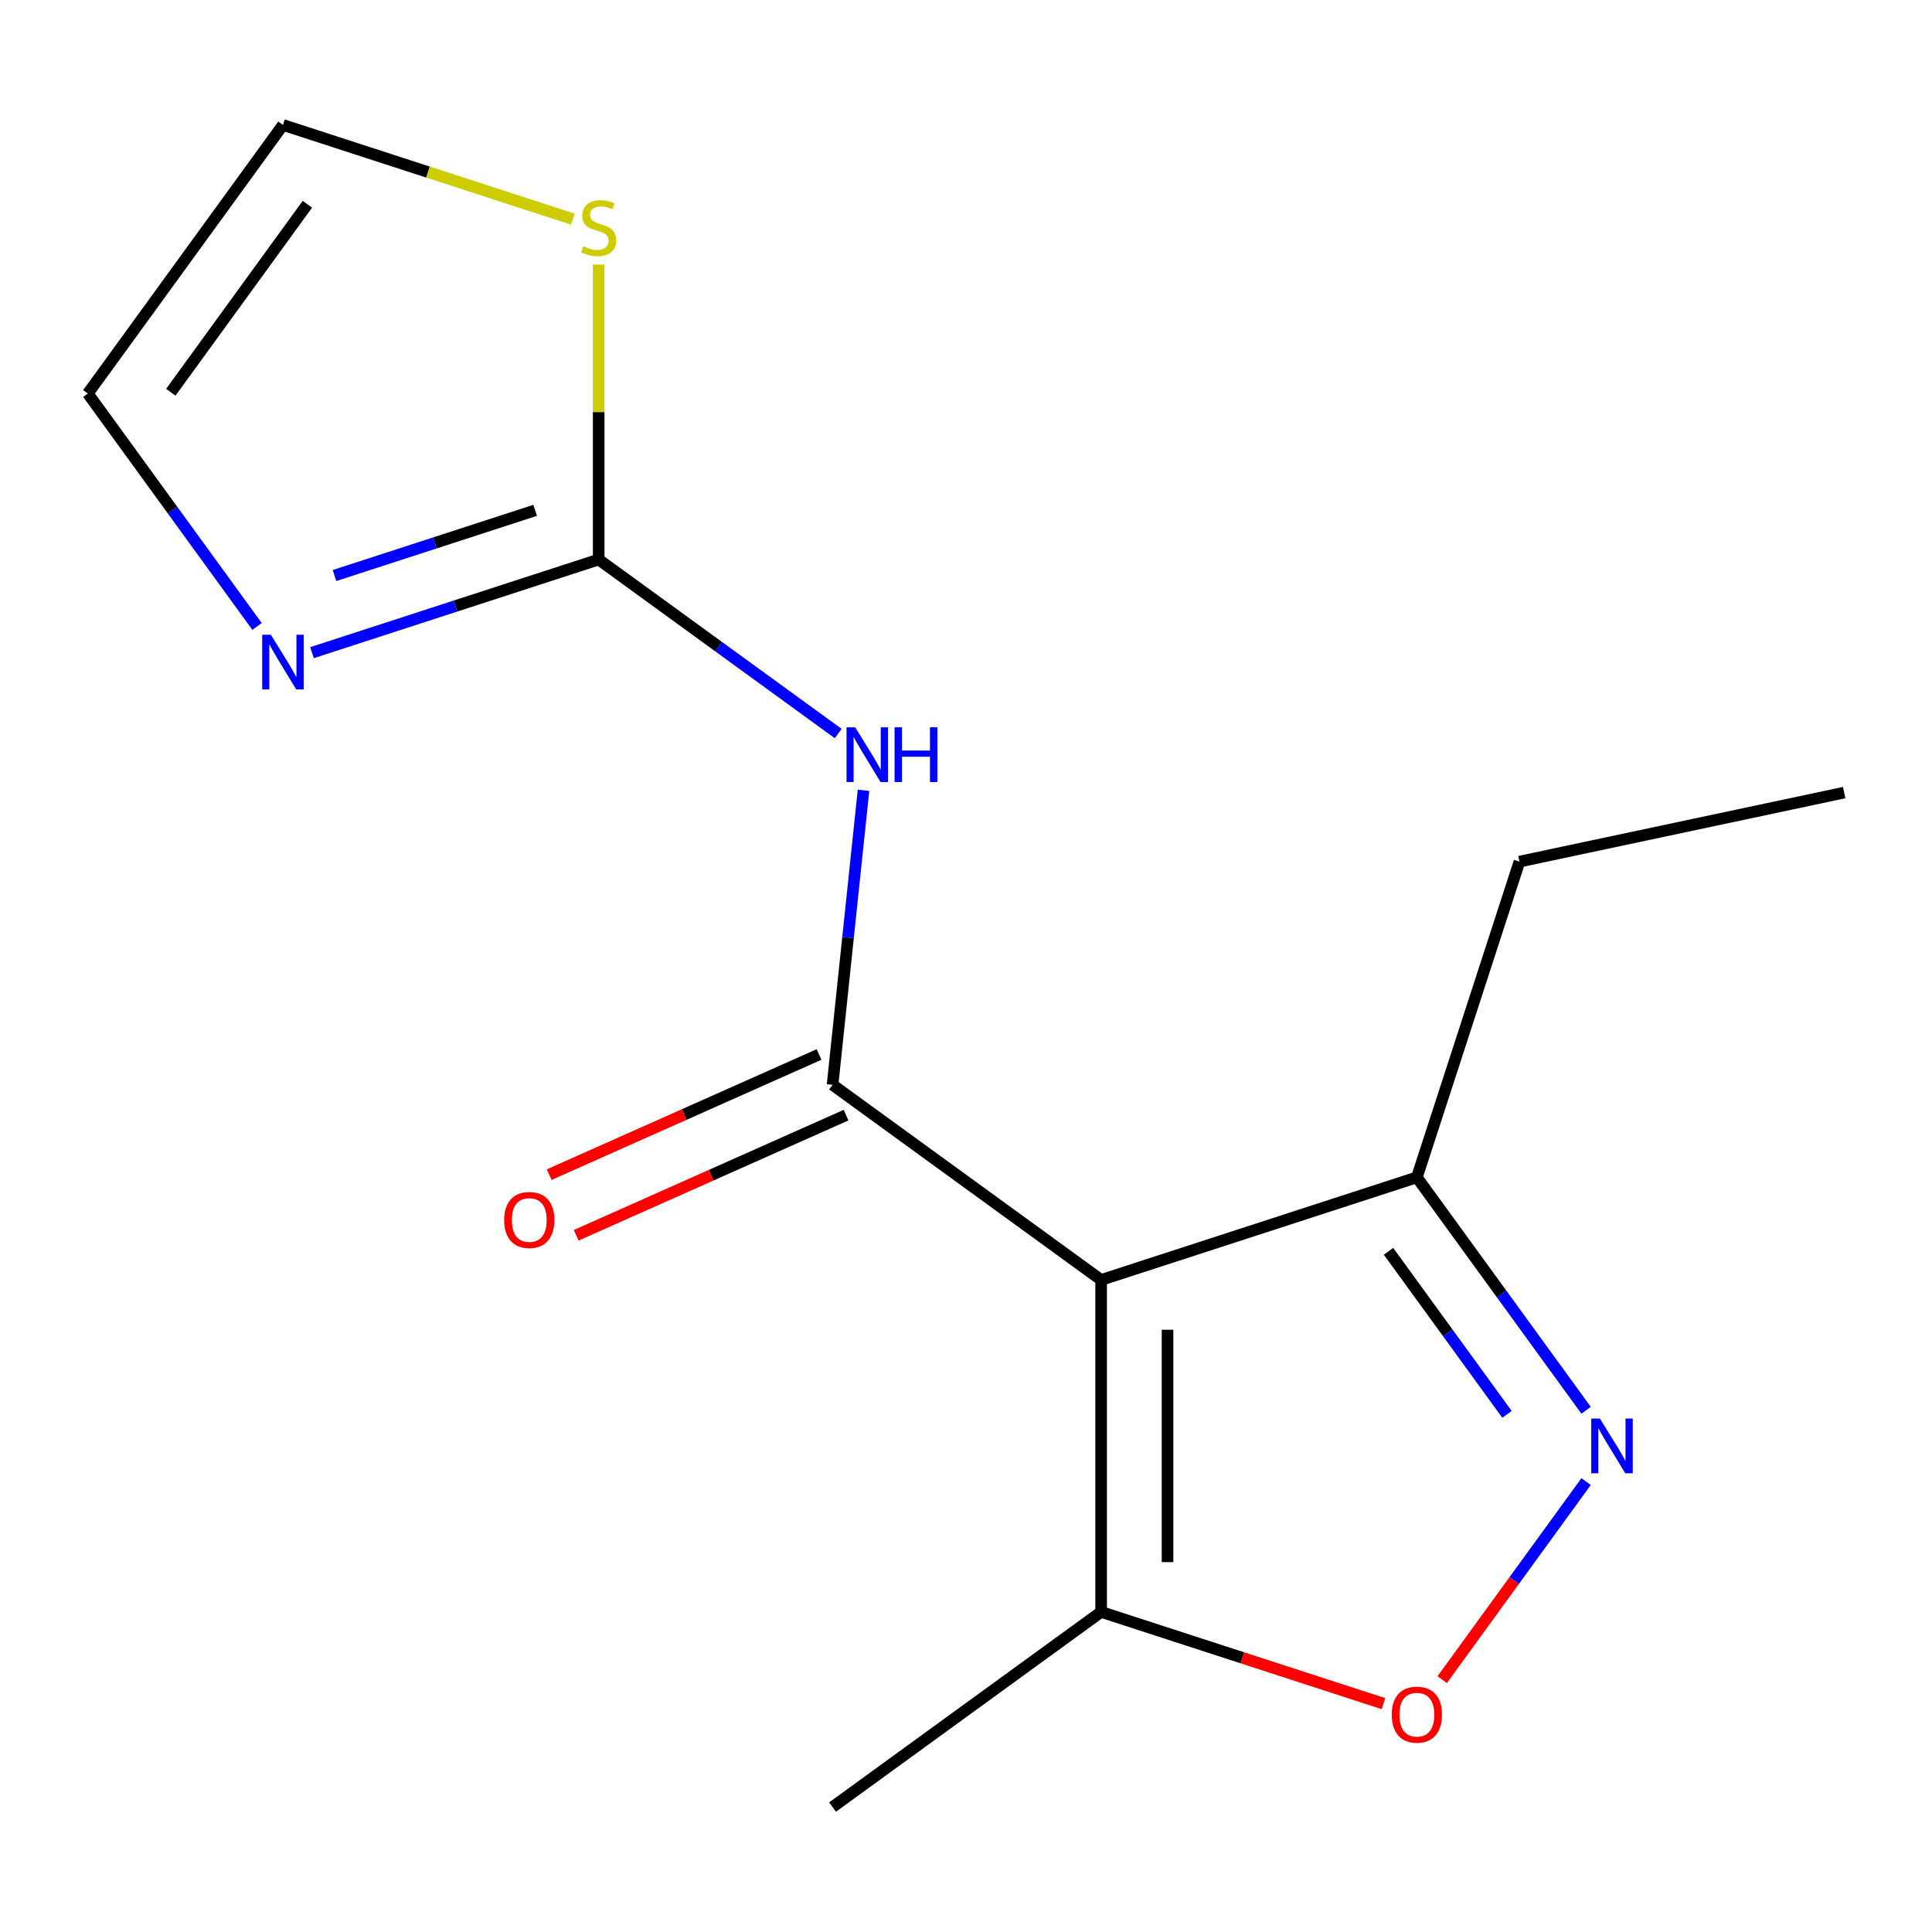 <?xml version='1.0' encoding='iso-8859-1'?>
<svg version='1.1' baseProfile='full'
              xmlns='http://www.w3.org/2000/svg'
                      xmlns:rdkit='http://www.rdkit.org/xml'
                      xmlns:xlink='http://www.w3.org/1999/xlink'
                  xml:space='preserve'
width='1000px' height='1000px' viewBox='0 0 1000 1000'>
<!-- END OF HEADER -->
<rect style='opacity:1.0;fill:#FFFFFF;stroke:none' width='1000' height='1000' x='0' y='0'> </rect>
<path class='bond-0' d='M 569.947,662.495 L 430.931,561.495' style='fill:none;fill-rule:evenodd;stroke:#000000;stroke-width:6px;stroke-linecap:butt;stroke-linejoin:miter;stroke-opacity:1' />
<path class='bond-5' d='M 569.947,662.495 L 569.947,834.328' style='fill:none;fill-rule:evenodd;stroke:#000000;stroke-width:6px;stroke-linecap:butt;stroke-linejoin:miter;stroke-opacity:1' />
<path class='bond-5' d='M 604.313,688.27 L 604.313,808.553' style='fill:none;fill-rule:evenodd;stroke:#000000;stroke-width:6px;stroke-linecap:butt;stroke-linejoin:miter;stroke-opacity:1' />
<path class='bond-6' d='M 569.947,662.495 L 733.369,609.396' style='fill:none;fill-rule:evenodd;stroke:#000000;stroke-width:6px;stroke-linecap:butt;stroke-linejoin:miter;stroke-opacity:1' />
<path class='bond-1' d='M 430.931,561.495 L 438.942,485.277' style='fill:none;fill-rule:evenodd;stroke:#000000;stroke-width:6px;stroke-linecap:butt;stroke-linejoin:miter;stroke-opacity:1' />
<path class='bond-1' d='M 438.942,485.277 L 446.953,409.06' style='fill:none;fill-rule:evenodd;stroke:#0000FF;stroke-width:6px;stroke-linecap:butt;stroke-linejoin:miter;stroke-opacity:1' />
<path class='bond-9' d='M 423.942,545.797 L 354.102,576.892' style='fill:none;fill-rule:evenodd;stroke:#000000;stroke-width:6px;stroke-linecap:butt;stroke-linejoin:miter;stroke-opacity:1' />
<path class='bond-9' d='M 354.102,576.892 L 284.261,607.987' style='fill:none;fill-rule:evenodd;stroke:#FF0000;stroke-width:6px;stroke-linecap:butt;stroke-linejoin:miter;stroke-opacity:1' />
<path class='bond-9' d='M 437.92,577.192 L 368.08,608.287' style='fill:none;fill-rule:evenodd;stroke:#000000;stroke-width:6px;stroke-linecap:butt;stroke-linejoin:miter;stroke-opacity:1' />
<path class='bond-9' d='M 368.08,608.287 L 298.239,639.382' style='fill:none;fill-rule:evenodd;stroke:#FF0000;stroke-width:6px;stroke-linecap:butt;stroke-linejoin:miter;stroke-opacity:1' />
<path class='bond-2' d='M 433.857,379.68 L 371.867,334.641' style='fill:none;fill-rule:evenodd;stroke:#0000FF;stroke-width:6px;stroke-linecap:butt;stroke-linejoin:miter;stroke-opacity:1' />
<path class='bond-2' d='M 371.867,334.641 L 309.877,289.603' style='fill:none;fill-rule:evenodd;stroke:#000000;stroke-width:6px;stroke-linecap:butt;stroke-linejoin:miter;stroke-opacity:1' />
<path class='bond-7' d='M 309.877,289.603 L 235.684,313.71' style='fill:none;fill-rule:evenodd;stroke:#000000;stroke-width:6px;stroke-linecap:butt;stroke-linejoin:miter;stroke-opacity:1' />
<path class='bond-7' d='M 235.684,313.71 L 161.491,337.817' style='fill:none;fill-rule:evenodd;stroke:#0000FF;stroke-width:6px;stroke-linecap:butt;stroke-linejoin:miter;stroke-opacity:1' />
<path class='bond-7' d='M 277,264.151 L 225.064,281.026' style='fill:none;fill-rule:evenodd;stroke:#000000;stroke-width:6px;stroke-linecap:butt;stroke-linejoin:miter;stroke-opacity:1' />
<path class='bond-7' d='M 225.064,281.026 L 173.129,297.9' style='fill:none;fill-rule:evenodd;stroke:#0000FF;stroke-width:6px;stroke-linecap:butt;stroke-linejoin:miter;stroke-opacity:1' />
<path class='bond-8' d='M 309.877,289.603 L 309.877,213.275' style='fill:none;fill-rule:evenodd;stroke:#000000;stroke-width:6px;stroke-linecap:butt;stroke-linejoin:miter;stroke-opacity:1' />
<path class='bond-8' d='M 309.877,213.275 L 309.877,136.947' style='fill:none;fill-rule:evenodd;stroke:#CCCC00;stroke-width:6px;stroke-linecap:butt;stroke-linejoin:miter;stroke-opacity:1' />
<path class='bond-3' d='M 820.961,729.956 L 777.165,669.676' style='fill:none;fill-rule:evenodd;stroke:#0000FF;stroke-width:6px;stroke-linecap:butt;stroke-linejoin:miter;stroke-opacity:1' />
<path class='bond-3' d='M 777.165,669.676 L 733.369,609.396' style='fill:none;fill-rule:evenodd;stroke:#000000;stroke-width:6px;stroke-linecap:butt;stroke-linejoin:miter;stroke-opacity:1' />
<path class='bond-3' d='M 780.019,732.072 L 749.362,689.876' style='fill:none;fill-rule:evenodd;stroke:#0000FF;stroke-width:6px;stroke-linecap:butt;stroke-linejoin:miter;stroke-opacity:1' />
<path class='bond-3' d='M 749.362,689.876 L 718.705,647.68' style='fill:none;fill-rule:evenodd;stroke:#000000;stroke-width:6px;stroke-linecap:butt;stroke-linejoin:miter;stroke-opacity:1' />
<path class='bond-15' d='M 820.961,766.867 L 783.72,818.124' style='fill:none;fill-rule:evenodd;stroke:#0000FF;stroke-width:6px;stroke-linecap:butt;stroke-linejoin:miter;stroke-opacity:1' />
<path class='bond-15' d='M 783.72,818.124 L 746.48,869.381' style='fill:none;fill-rule:evenodd;stroke:#FF0000;stroke-width:6px;stroke-linecap:butt;stroke-linejoin:miter;stroke-opacity:1' />
<path class='bond-4' d='M 716.073,881.807 L 643.01,858.067' style='fill:none;fill-rule:evenodd;stroke:#FF0000;stroke-width:6px;stroke-linecap:butt;stroke-linejoin:miter;stroke-opacity:1' />
<path class='bond-4' d='M 643.01,858.067 L 569.947,834.328' style='fill:none;fill-rule:evenodd;stroke:#000000;stroke-width:6px;stroke-linecap:butt;stroke-linejoin:miter;stroke-opacity:1' />
<path class='bond-12' d='M 569.947,834.328 L 430.931,935.328' style='fill:none;fill-rule:evenodd;stroke:#000000;stroke-width:6px;stroke-linecap:butt;stroke-linejoin:miter;stroke-opacity:1' />
<path class='bond-13' d='M 733.369,609.396 L 786.468,445.974' style='fill:none;fill-rule:evenodd;stroke:#000000;stroke-width:6px;stroke-linecap:butt;stroke-linejoin:miter;stroke-opacity:1' />
<path class='bond-10' d='M 133.046,324.247 L 89.25,263.967' style='fill:none;fill-rule:evenodd;stroke:#0000FF;stroke-width:6px;stroke-linecap:butt;stroke-linejoin:miter;stroke-opacity:1' />
<path class='bond-10' d='M 89.25,263.967 L 45.455,203.687' style='fill:none;fill-rule:evenodd;stroke:#000000;stroke-width:6px;stroke-linecap:butt;stroke-linejoin:miter;stroke-opacity:1' />
<path class='bond-11' d='M 296.502,113.425 L 221.478,89.048' style='fill:none;fill-rule:evenodd;stroke:#CCCC00;stroke-width:6px;stroke-linecap:butt;stroke-linejoin:miter;stroke-opacity:1' />
<path class='bond-11' d='M 221.478,89.048 L 146.455,64.672' style='fill:none;fill-rule:evenodd;stroke:#000000;stroke-width:6px;stroke-linecap:butt;stroke-linejoin:miter;stroke-opacity:1' />
<path class='bond-16' d='M 45.455,203.687 L 146.455,64.672' style='fill:none;fill-rule:evenodd;stroke:#000000;stroke-width:6px;stroke-linecap:butt;stroke-linejoin:miter;stroke-opacity:1' />
<path class='bond-16' d='M 88.408,203.035 L 159.108,105.724' style='fill:none;fill-rule:evenodd;stroke:#000000;stroke-width:6px;stroke-linecap:butt;stroke-linejoin:miter;stroke-opacity:1' />
<path class='bond-14' d='M 786.468,445.974 L 954.545,410.248' style='fill:none;fill-rule:evenodd;stroke:#000000;stroke-width:6px;stroke-linecap:butt;stroke-linejoin:miter;stroke-opacity:1' />
<path  class='atom-2' d='M 442.633 376.444
L 451.913 391.444
Q 452.833 392.924, 454.313 395.604
Q 455.793 398.284, 455.873 398.444
L 455.873 376.444
L 459.633 376.444
L 459.633 404.764
L 455.753 404.764
L 445.793 388.364
Q 444.633 386.444, 443.393 384.244
Q 442.193 382.044, 441.833 381.364
L 441.833 404.764
L 438.153 404.764
L 438.153 376.444
L 442.633 376.444
' fill='#0000FF'/>
<path  class='atom-2' d='M 463.033 376.444
L 466.873 376.444
L 466.873 388.484
L 481.353 388.484
L 481.353 376.444
L 485.193 376.444
L 485.193 404.764
L 481.353 404.764
L 481.353 391.684
L 466.873 391.684
L 466.873 404.764
L 463.033 404.764
L 463.033 376.444
' fill='#0000FF'/>
<path  class='atom-4' d='M 828.109 734.252
L 837.389 749.252
Q 838.309 750.732, 839.789 753.412
Q 841.269 756.092, 841.349 756.252
L 841.349 734.252
L 845.109 734.252
L 845.109 762.572
L 841.229 762.572
L 831.269 746.172
Q 830.109 744.252, 828.869 742.052
Q 827.669 739.852, 827.309 739.172
L 827.309 762.572
L 823.629 762.572
L 823.629 734.252
L 828.109 734.252
' fill='#0000FF'/>
<path  class='atom-5' d='M 720.369 887.507
Q 720.369 880.707, 723.729 876.907
Q 727.089 873.107, 733.369 873.107
Q 739.649 873.107, 743.009 876.907
Q 746.369 880.707, 746.369 887.507
Q 746.369 894.387, 742.969 898.307
Q 739.569 902.187, 733.369 902.187
Q 727.129 902.187, 723.729 898.307
Q 720.369 894.427, 720.369 887.507
M 733.369 898.987
Q 737.689 898.987, 740.009 896.107
Q 742.369 893.187, 742.369 887.507
Q 742.369 881.947, 740.009 879.147
Q 737.689 876.307, 733.369 876.307
Q 729.049 876.307, 726.689 879.107
Q 724.369 881.907, 724.369 887.507
Q 724.369 893.227, 726.689 896.107
Q 729.049 898.987, 733.369 898.987
' fill='#FF0000'/>
<path  class='atom-8' d='M 140.195 328.542
L 149.475 343.542
Q 150.395 345.022, 151.875 347.702
Q 153.355 350.382, 153.435 350.542
L 153.435 328.542
L 157.195 328.542
L 157.195 356.862
L 153.315 356.862
L 143.355 340.462
Q 142.195 338.542, 140.955 336.342
Q 139.755 334.142, 139.395 333.462
L 139.395 356.862
L 135.715 356.862
L 135.715 328.542
L 140.195 328.542
' fill='#0000FF'/>
<path  class='atom-9' d='M 301.877 127.491
Q 302.197 127.611, 303.517 128.171
Q 304.837 128.731, 306.277 129.091
Q 307.757 129.411, 309.197 129.411
Q 311.877 129.411, 313.437 128.131
Q 314.997 126.811, 314.997 124.531
Q 314.997 122.971, 314.197 122.011
Q 313.437 121.051, 312.237 120.531
Q 311.037 120.011, 309.037 119.411
Q 306.517 118.651, 304.997 117.931
Q 303.517 117.211, 302.437 115.691
Q 301.397 114.171, 301.397 111.611
Q 301.397 108.051, 303.797 105.851
Q 306.237 103.651, 311.037 103.651
Q 314.317 103.651, 318.037 105.211
L 317.117 108.291
Q 313.717 106.891, 311.157 106.891
Q 308.397 106.891, 306.877 108.051
Q 305.357 109.171, 305.397 111.131
Q 305.397 112.651, 306.157 113.571
Q 306.957 114.491, 308.077 115.011
Q 309.237 115.531, 311.157 116.131
Q 313.717 116.931, 315.237 117.731
Q 316.757 118.531, 317.837 120.171
Q 318.957 121.771, 318.957 124.531
Q 318.957 128.451, 316.317 130.571
Q 313.717 132.651, 309.357 132.651
Q 306.837 132.651, 304.917 132.091
Q 303.037 131.571, 300.797 130.651
L 301.877 127.491
' fill='#CCCC00'/>
<path  class='atom-10' d='M 260.955 631.465
Q 260.955 624.665, 264.315 620.865
Q 267.675 617.065, 273.955 617.065
Q 280.235 617.065, 283.595 620.865
Q 286.955 624.665, 286.955 631.465
Q 286.955 638.345, 283.555 642.265
Q 280.155 646.145, 273.955 646.145
Q 267.715 646.145, 264.315 642.265
Q 260.955 638.385, 260.955 631.465
M 273.955 642.945
Q 278.275 642.945, 280.595 640.065
Q 282.955 637.145, 282.955 631.465
Q 282.955 625.905, 280.595 623.105
Q 278.275 620.265, 273.955 620.265
Q 269.635 620.265, 267.275 623.065
Q 264.955 625.865, 264.955 631.465
Q 264.955 637.185, 267.275 640.065
Q 269.635 642.945, 273.955 642.945
' fill='#FF0000'/>
</svg>
